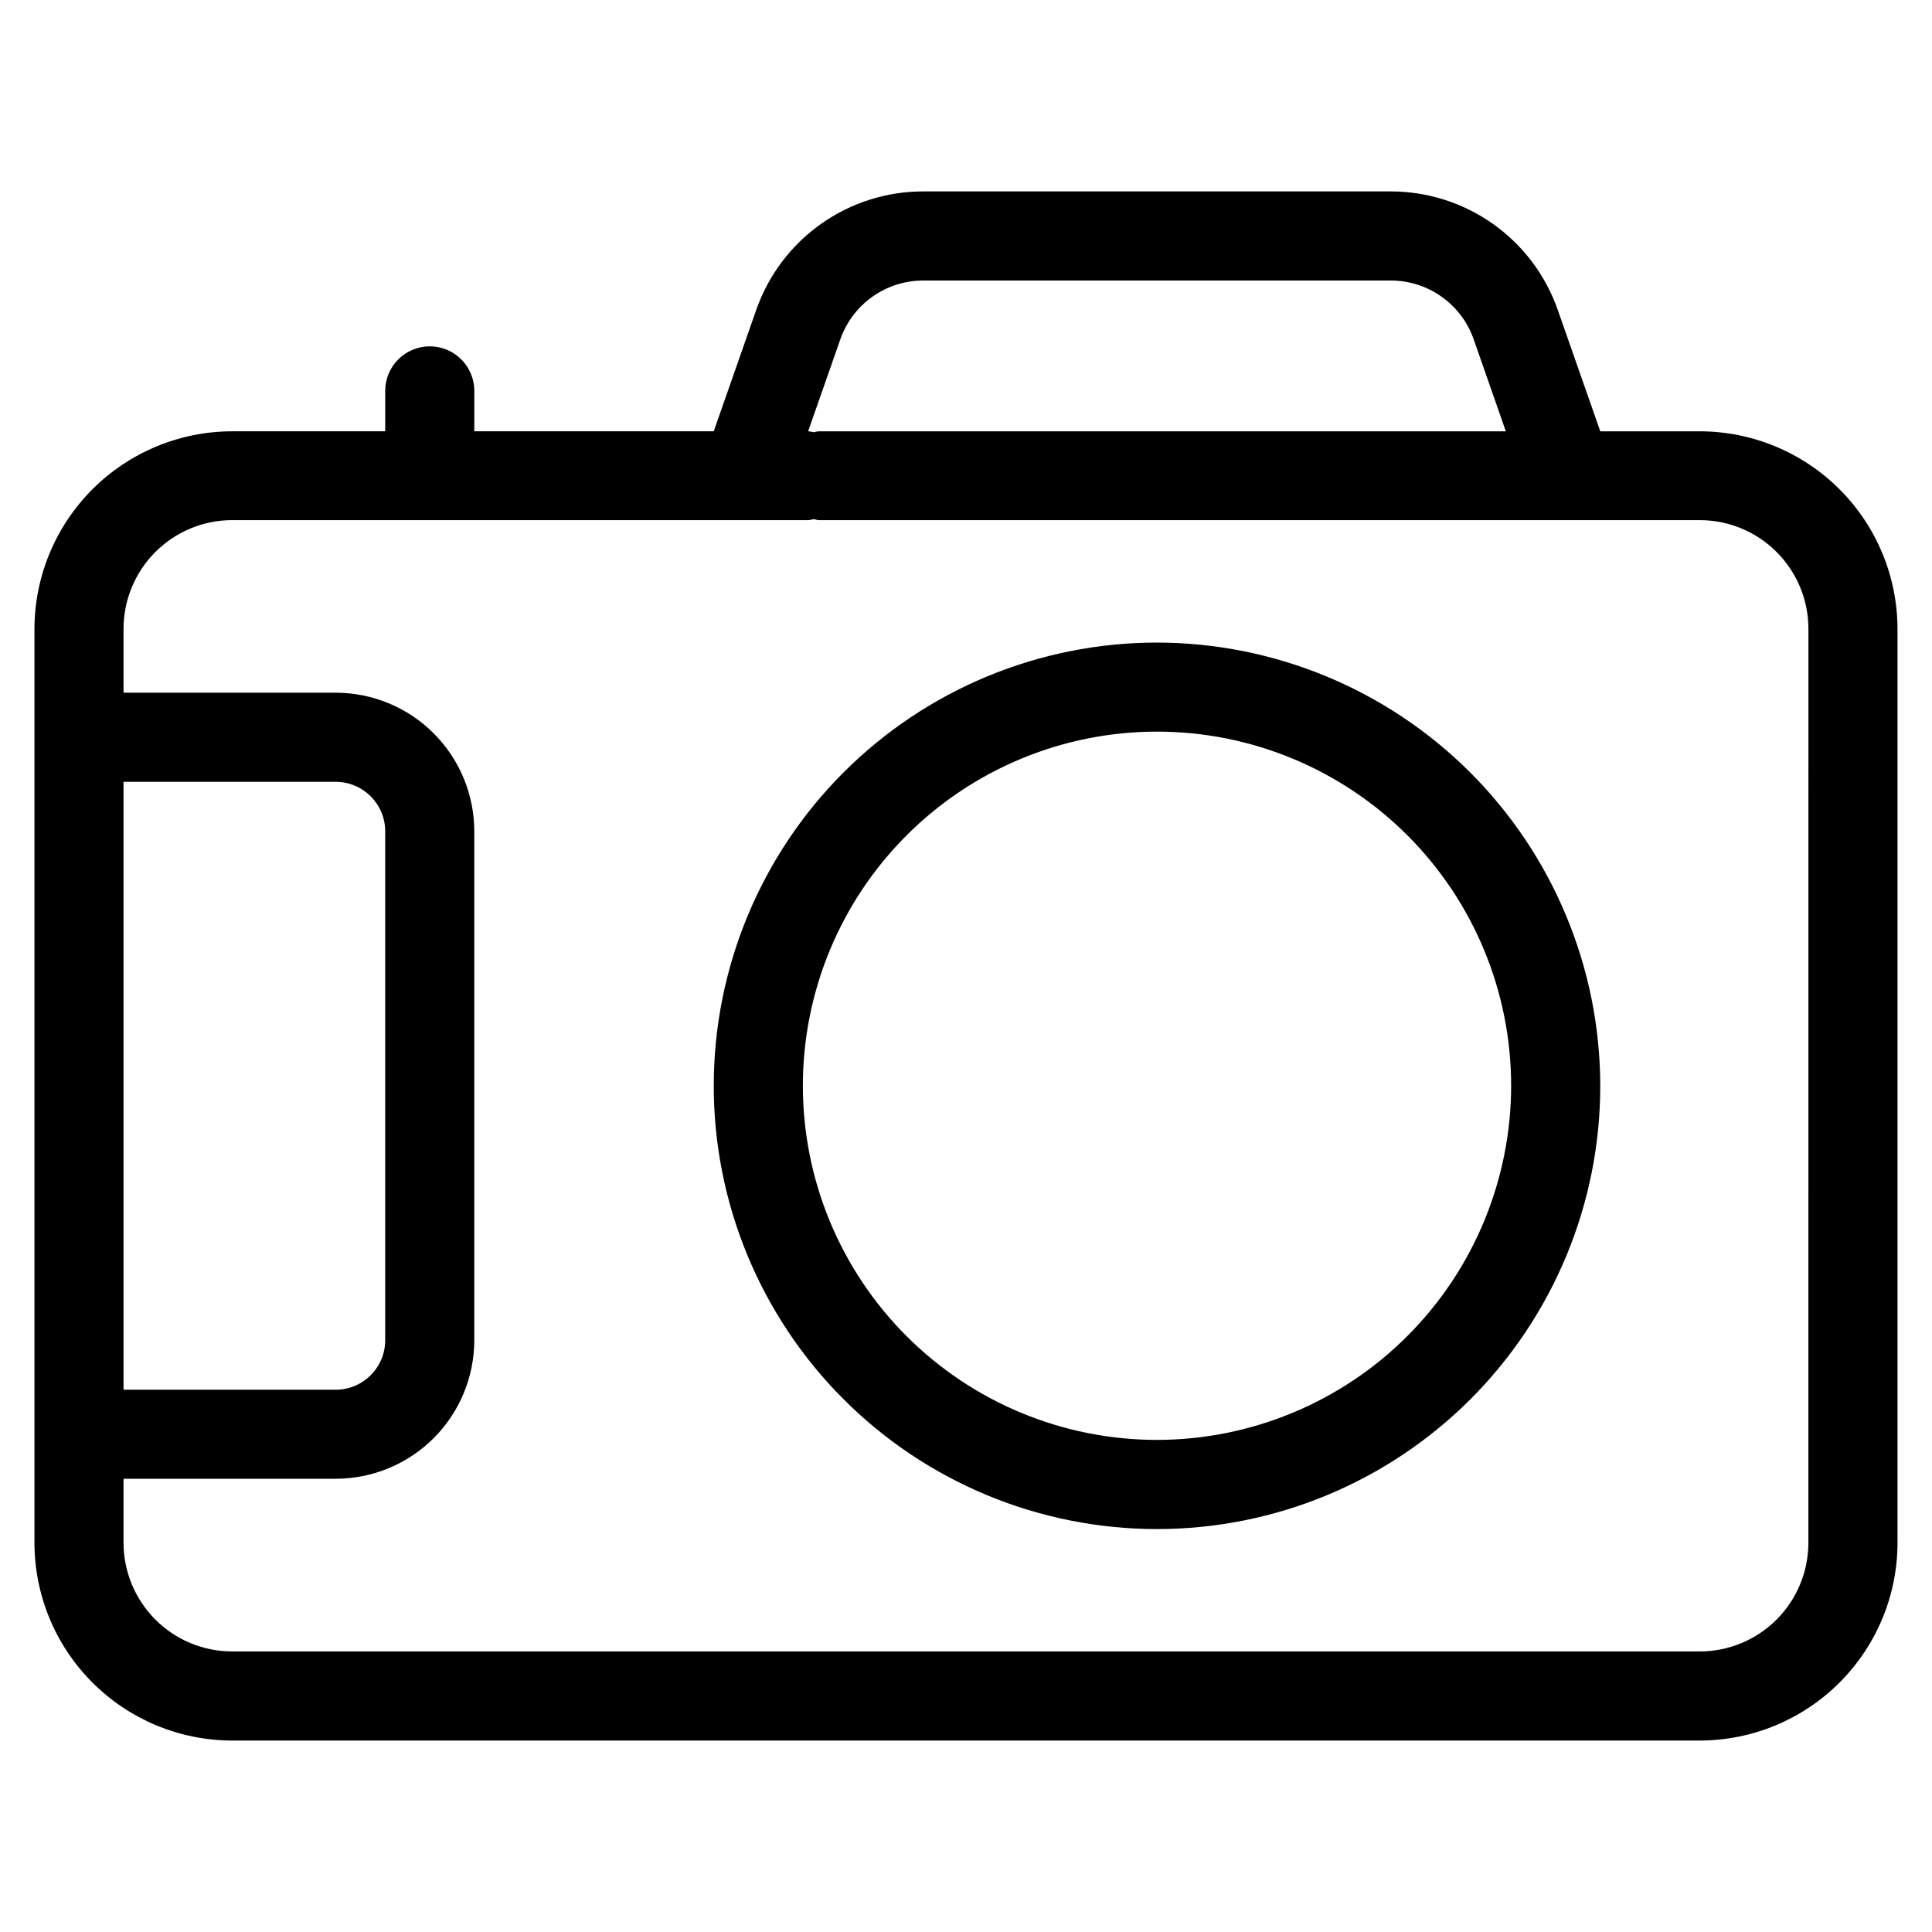 <?xml version="1.0" encoding="UTF-8"?>
<!-- The Best Svg Icon site in the world: iconSvg.co, Visit us! https://iconsvg.co -->
<svg fill="#000000" width="800px" height="800px" version="1.1" viewBox="144 144 512 512" xmlns="http://www.w3.org/2000/svg">
 <g>
  <path d="m594.48 258.3h-26.387l-11.289-32.227c-3.215-9.156-9.191-17.09-17.109-22.707-7.914-5.613-17.379-8.633-27.082-8.641h-124c-9.703 0.008-19.16 3.027-27.074 8.641-7.914 5.609-13.891 13.539-17.105 22.691l-11.289 32.242h-63.449v-10.707 0.004c0-6.523-5.285-11.809-11.805-11.809-6.523 0-11.809 5.285-11.809 11.809v10.703h-40.574c-13.875 0.023-27.176 5.539-36.992 15.344-9.816 9.805-15.352 23.102-15.387 36.977v242.25c0.016 13.887 5.539 27.203 15.359 37.023 9.816 9.824 23.133 15.352 37.02 15.371h388.97c13.891-0.02 27.203-5.547 37.02-15.371 9.82-9.82 15.344-23.137 15.359-37.023v-242.25c-0.035-13.875-5.566-27.172-15.387-36.977-9.816-9.805-23.117-15.32-36.992-15.344zm-227.77-24.418c1.598-4.535 4.559-8.469 8.48-11.25 3.922-2.781 8.609-4.281 13.422-4.289h124c4.809 0.004 9.504 1.5 13.426 4.285 3.926 2.781 6.891 6.715 8.488 11.254l8.535 24.418h-182.16c-0.426 0.062-0.844 0.148-1.258 0.254-0.418-0.105-0.836-0.191-1.262-0.254h-0.219zm-189.97 117.31h56.238c7.231 0.008 13.09 5.867 13.102 13.098v134.9c-0.012 7.231-5.871 13.09-13.102 13.098h-56.238zm446.5 201.68c-0.008 7.625-3.043 14.938-8.434 20.336-5.391 5.394-12.703 8.43-20.332 8.441h-388.97c-7.629-0.012-14.938-3.047-20.332-8.441-5.391-5.398-8.422-12.711-8.434-20.336v-16.988h56.238c9.734-0.008 19.066-3.879 25.949-10.758 6.883-6.883 10.754-16.211 10.766-25.941v-134.88c-0.008-9.738-3.879-19.074-10.762-25.961-6.883-6.887-16.215-10.758-25.953-10.773h-56.238v-16.953c0.012-7.629 3.043-14.941 8.434-20.336 5.394-5.398 12.703-8.434 20.332-8.445h152.88c0.426-0.062 0.844-0.145 1.262-0.254 0.414 0.109 0.832 0.191 1.258 0.254h233.58c7.629 0.012 14.941 3.047 20.332 8.445 5.391 5.394 8.426 12.707 8.434 20.336z"/>
  <path d="m450.62 314.29c-31.156 0-61.035 12.375-83.062 34.402-22.031 22.031-34.406 51.91-34.406 83.062 0 31.156 12.375 61.031 34.406 83.062 22.027 22.027 51.906 34.402 83.062 34.402 31.152 0 61.031-12.375 83.059-34.402 22.031-22.031 34.406-51.906 34.406-83.062-0.039-31.141-12.426-61-34.445-83.02-22.023-22.02-51.879-34.41-83.02-34.445zm0 211.3c-24.895 0-48.766-9.891-66.367-27.492-17.598-17.602-27.484-41.473-27.484-66.363 0-24.895 9.891-48.766 27.492-66.363 17.605-17.602 41.477-27.484 66.367-27.484 24.895 0.004 48.762 9.895 66.363 27.5 17.598 17.602 27.48 41.477 27.477 66.367-0.027 24.879-9.926 48.734-27.52 66.324-17.594 17.594-41.449 27.484-66.328 27.512z"/>
 </g>
</svg>